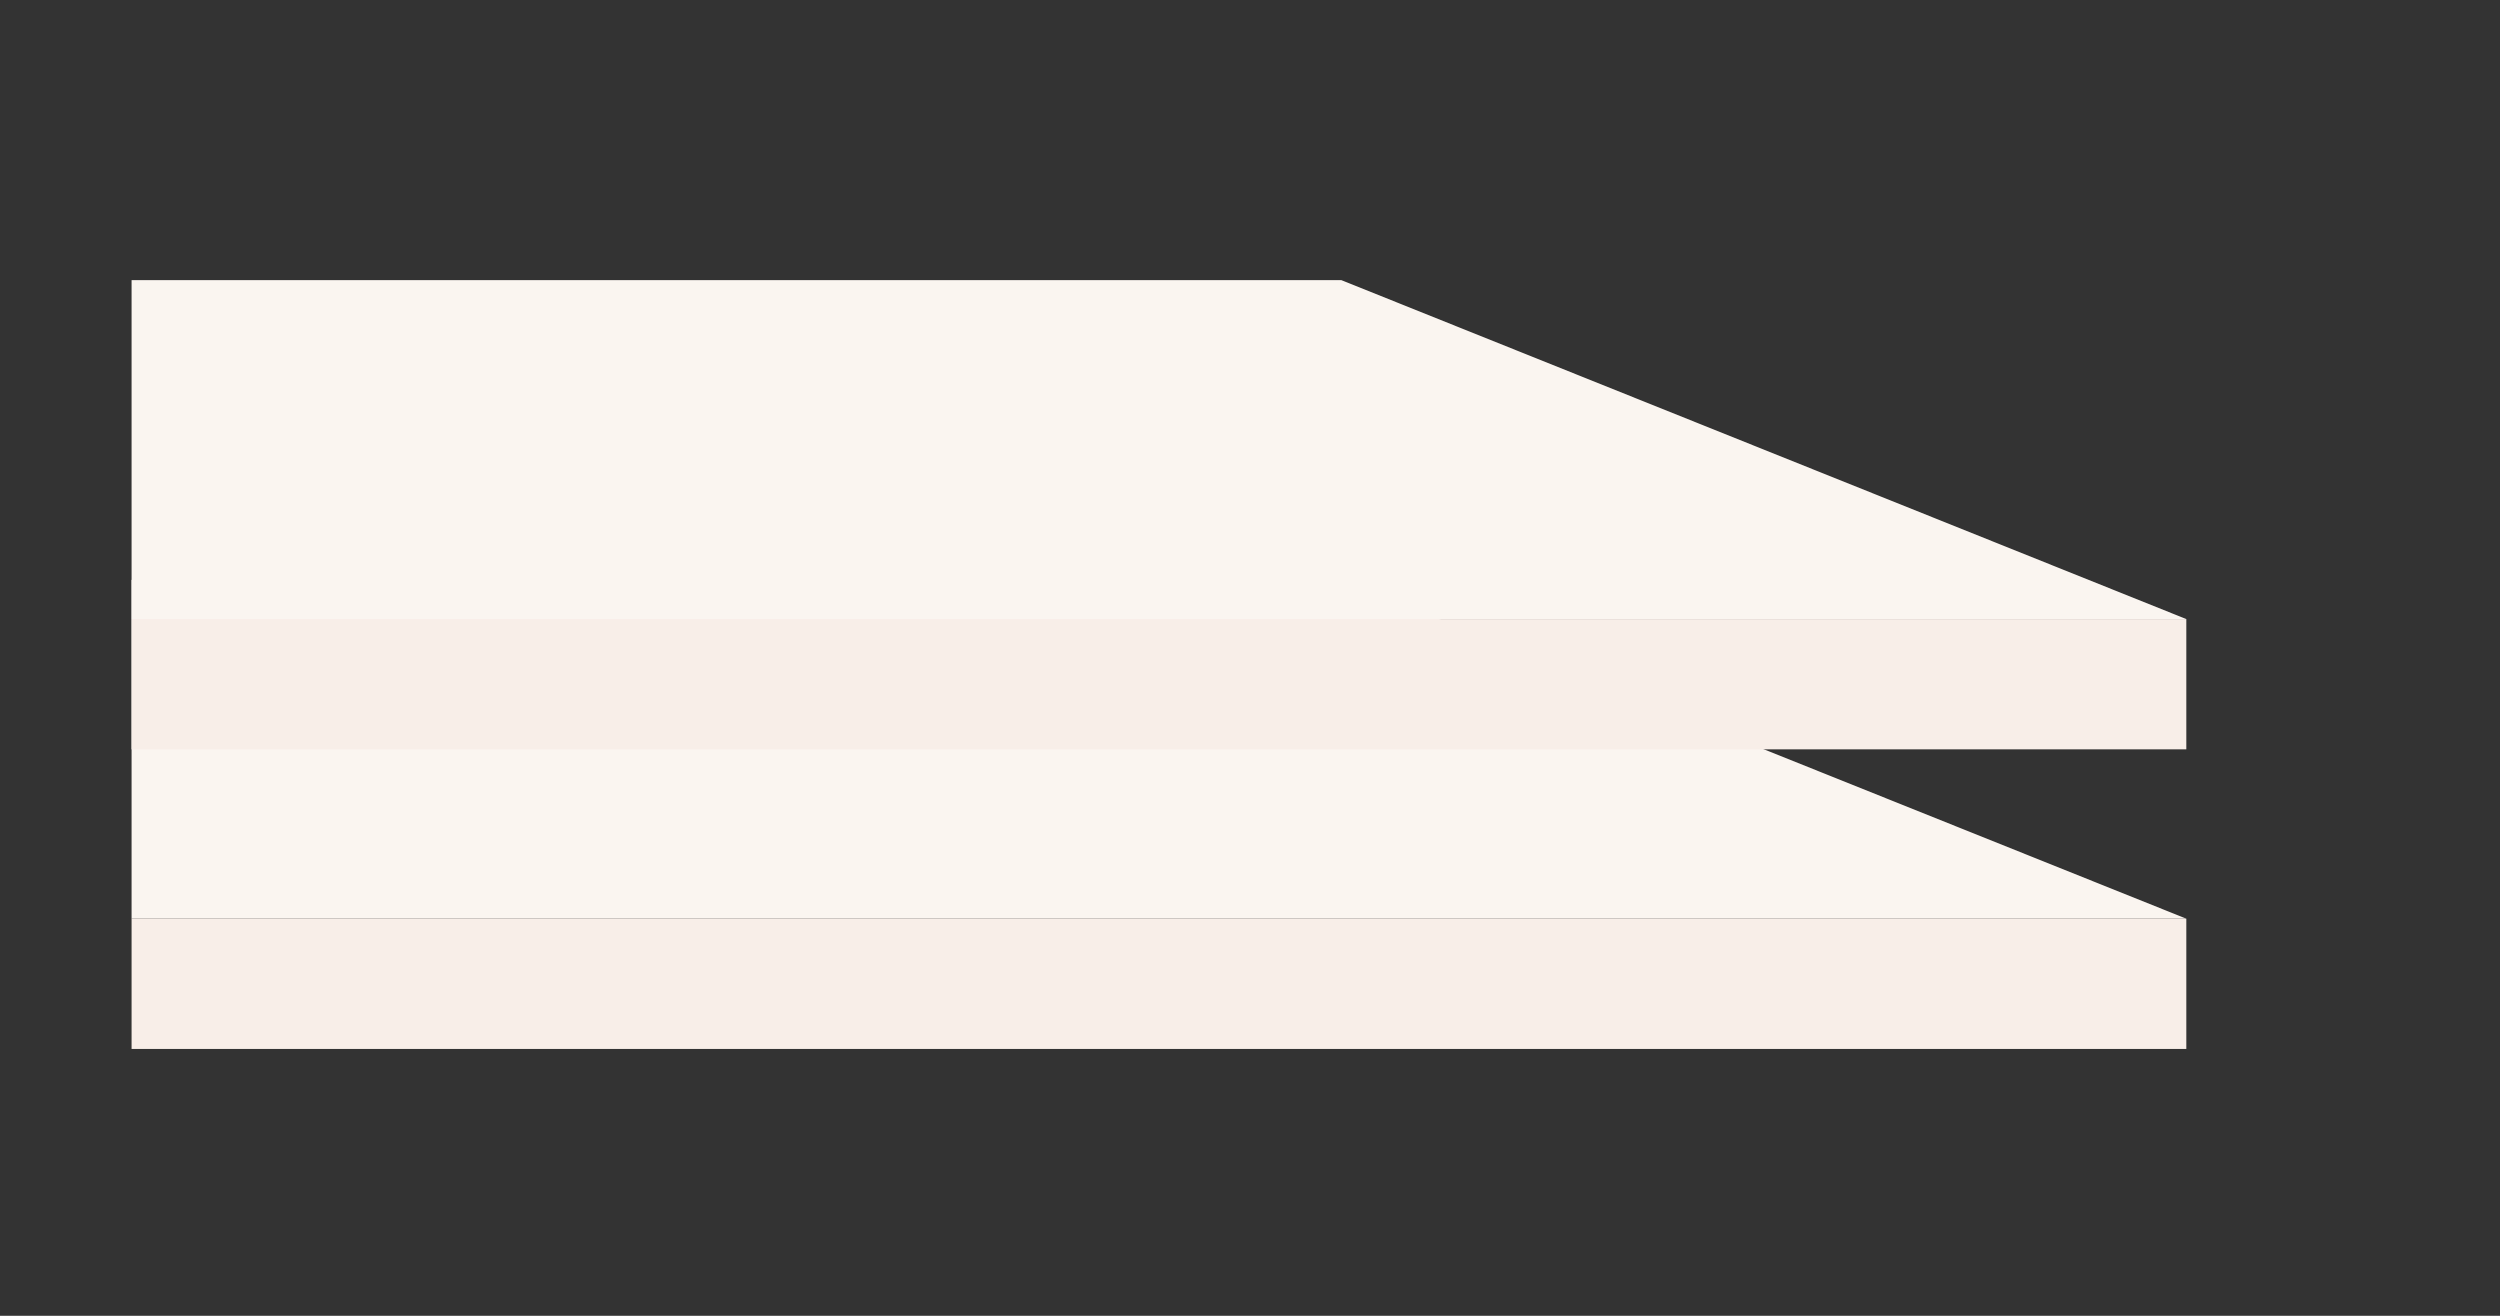 <svg id="Capa_1" data-name="Capa 1" xmlns="http://www.w3.org/2000/svg" viewBox="0 0 190 100"><rect x="0" y="0" width="190" height="100" fill="#333333" stroke="none"/><defs><style>.cls-1{fill:#faf5f0;}.cls-2{fill:#f8eee8;}</style></defs><title>capa-espuma-celular-doble</title><polygon class="cls-1" points="166.16 69.82 10 69.82 10 44.07 101.94 44.07 166.16 69.82"/><rect class="cls-2" x="10" y="69.82" width="156.16" height="9.9"/><polygon class="cls-1" points="166.16 47.05 10 47.05 10 21.29 101.94 21.29 166.16 47.05"/><rect class="cls-2" x="10" y="47.05" width="156.16" height="9.9"/></svg>